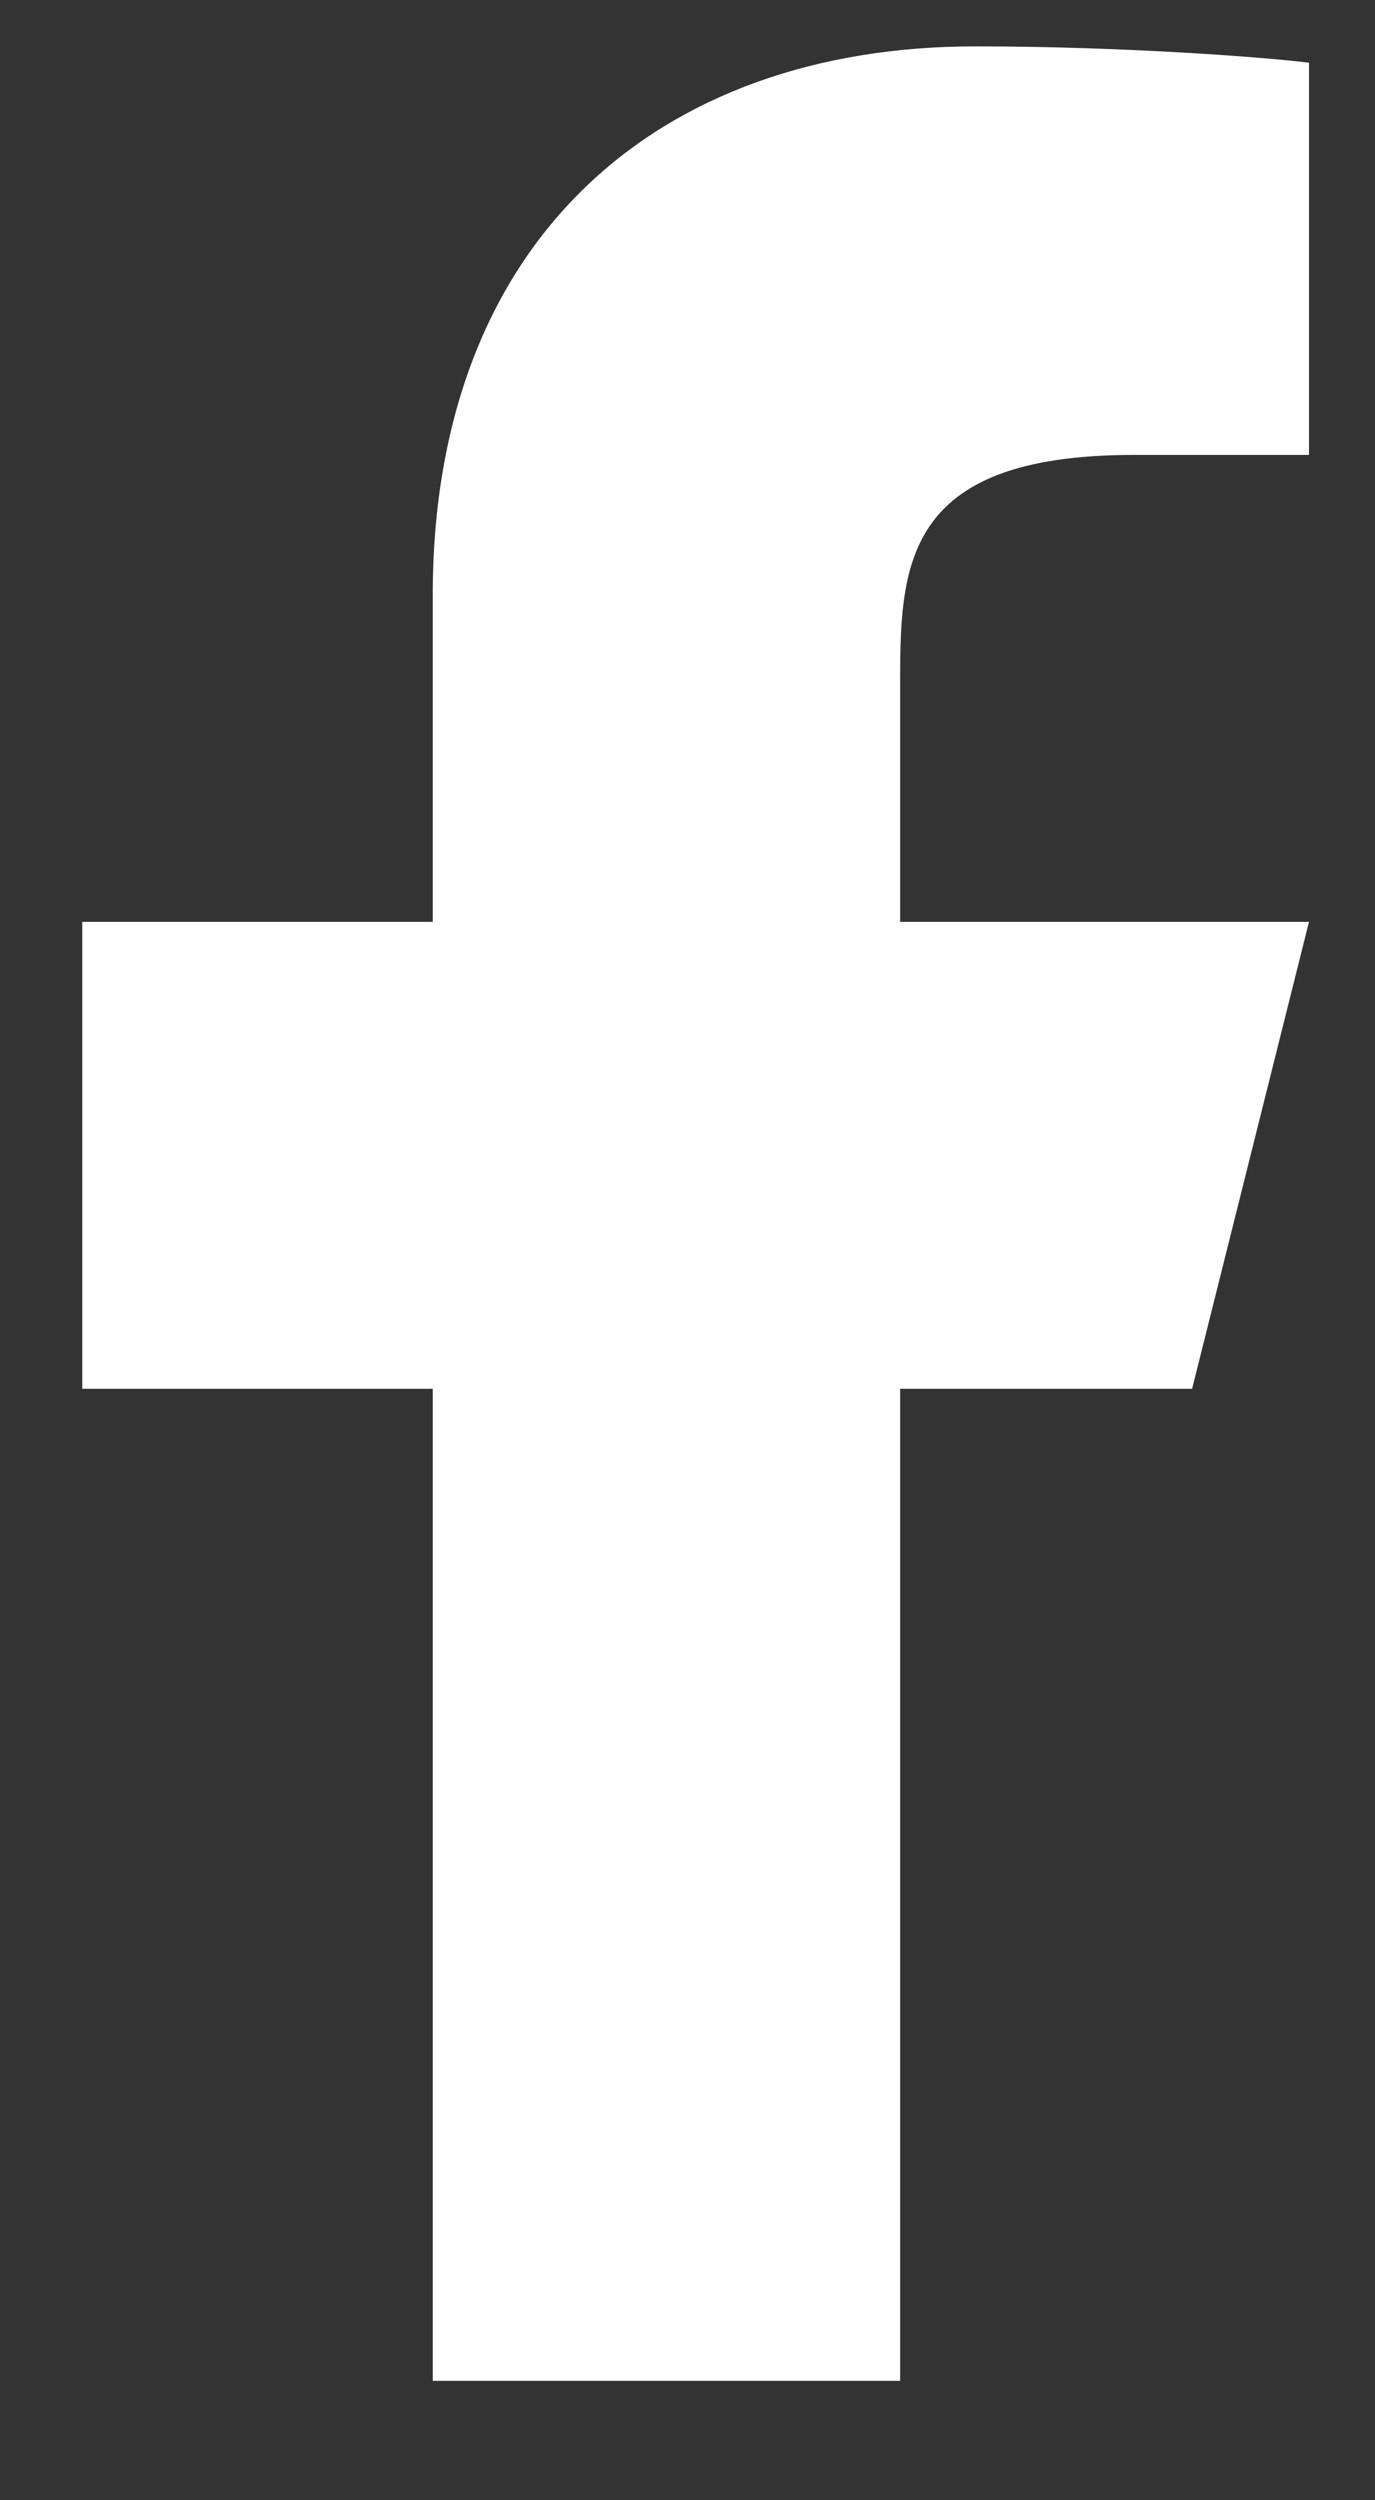 <svg width="11" height="20" viewBox="0 0 11 20" fill="none" xmlns="http://www.w3.org/2000/svg">
<rect x="0" y="0" width="11" height="20" fill="#333333" stroke="none"/>
<path d="M7.201 11.109H9.537L10.472 7.374H7.201V5.507C7.201 4.545 7.201 3.639 9.07 3.639H10.472V0.502C10.167 0.462 9.017 0.371 7.802 0.371C5.264 0.371 3.462 1.918 3.462 4.76V7.374H0.658V11.109H3.462V19.045H7.201V11.109Z" fill="white"/>
</svg>
